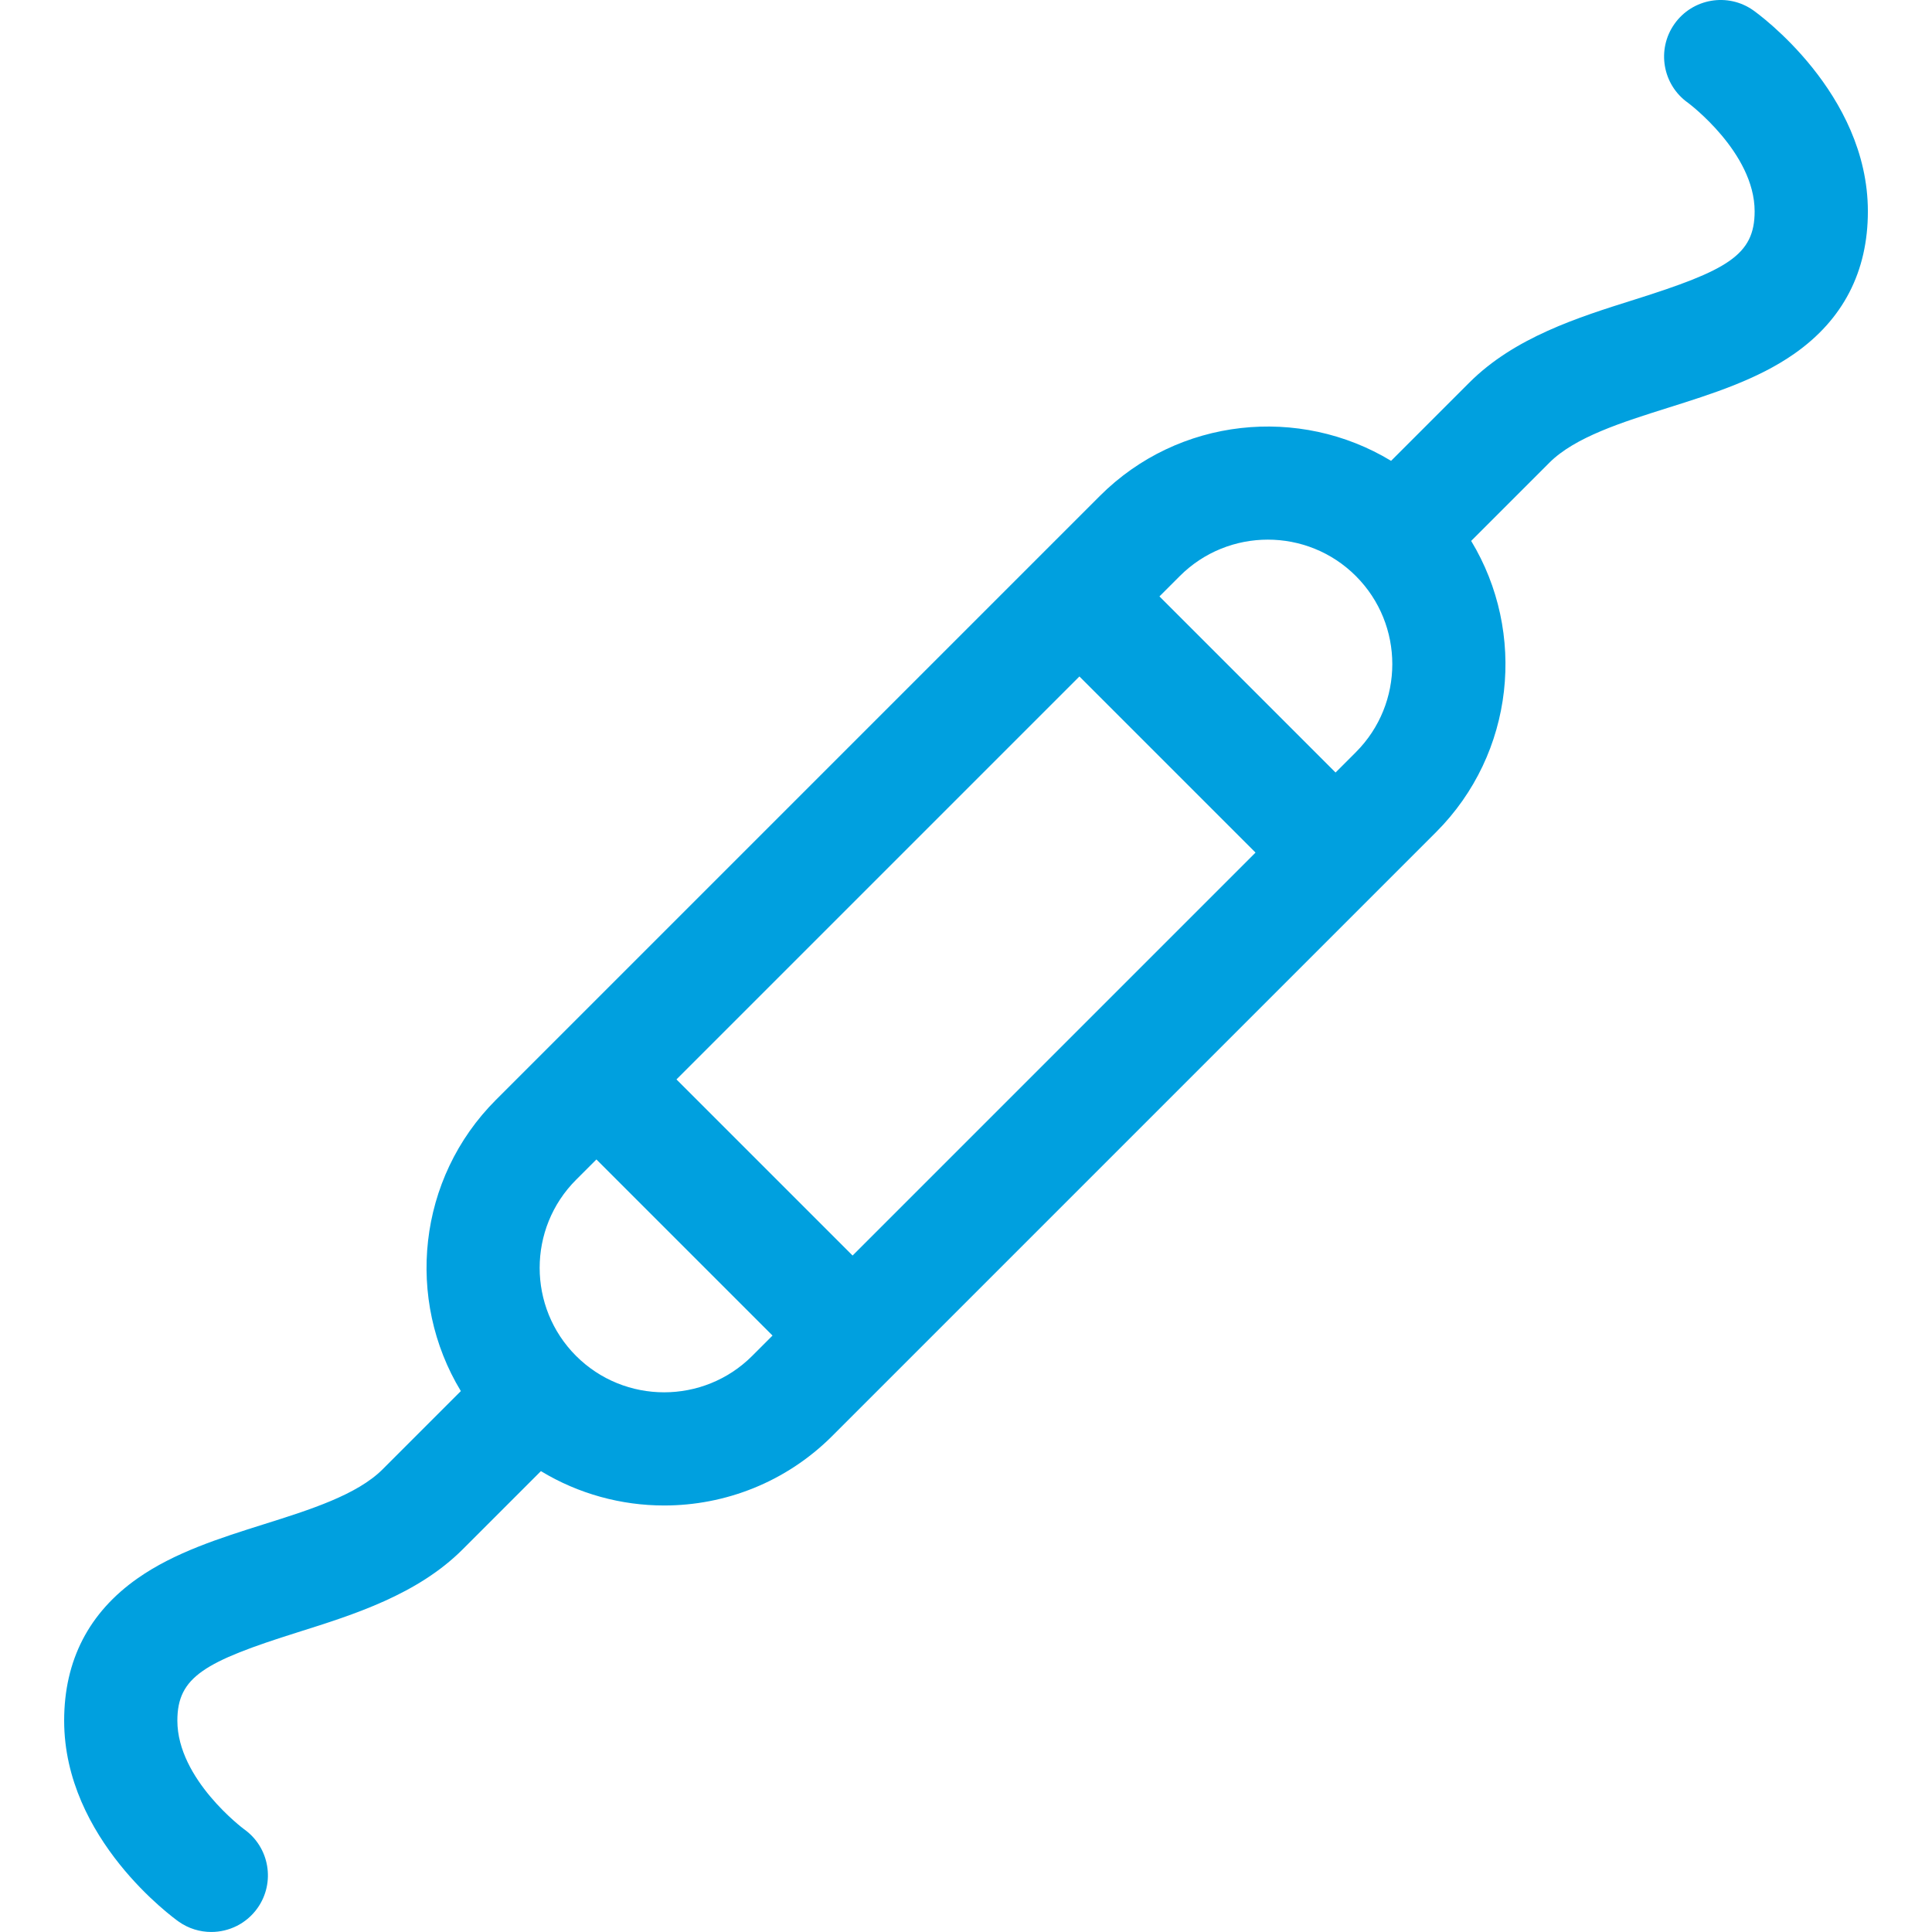 <?xml version="1.0" encoding="UTF-8"?>
<svg id="svg675" xmlns="http://www.w3.org/2000/svg" viewBox="0 0 682.67 682.67">
  <defs>
    <style>
      .cls-1 {
        fill: #00a0df;
        stroke-width: 0px;
      }
    </style>
  </defs>
  <path class="cls-1" d="M619.56,3.68c-9.01-6.39-21.5-4.25-27.88,4.76-6.38,9.01-4.25,21.5,4.76,27.88.24.17,23.56,17.62,23.56,38.35,0,15.49-9.6,20.86-42.64,31.26-19.79,6.23-42.21,13.3-58.17,29.26l-27.65,27.65c-32.31-19.58-75.06-15.45-102.94,12.43l-213.33,213.33c-27.88,27.88-32.01,70.63-12.43,102.94l-27.65,27.65c-9.04,9.04-25.75,14.3-41.91,19.39-15.51,4.89-31.55,9.94-44.61,19.09-17.25,12.08-26,29.01-26,50.32,0,41.86,38.79,69.82,40.44,70.99,3.51,2.49,7.55,3.68,11.54,3.68,6.27,0,12.44-2.94,16.34-8.44,6.38-9.01,4.25-21.5-4.76-27.88-.24-.17-23.56-17.62-23.56-38.35,0-15.49,9.6-20.86,42.64-31.26,19.79-6.23,42.21-13.3,58.17-29.26l27.65-27.65c13.33,8.08,28.43,12.14,43.54,12.14,21.51,0,43.02-8.19,59.4-24.56h0l213.33-213.33c27.88-27.88,32.01-70.63,12.43-102.94l27.65-27.65c9.04-9.04,25.75-14.3,41.91-19.39,15.51-4.89,31.55-9.94,44.62-19.09,17.25-12.08,26-29.02,26-50.32,0-41.86-38.79-69.82-40.44-70.99ZM301.26,443.64l-62.23-62.23,142.38-142.38,62.23,62.23-142.38,142.38ZM265.78,479.11c-17.16,17.15-45.07,17.15-62.23,0-17.15-17.16-17.15-45.07,0-62.23l7.19-7.19,62.23,62.23-7.19,7.19h0ZM479.11,265.78l-7.19,7.19-62.23-62.23,7.19-7.19c8.58-8.58,19.85-12.87,31.11-12.87s22.54,4.29,31.11,12.87c17.16,17.16,17.16,45.07,0,62.23Z"/>
</svg>